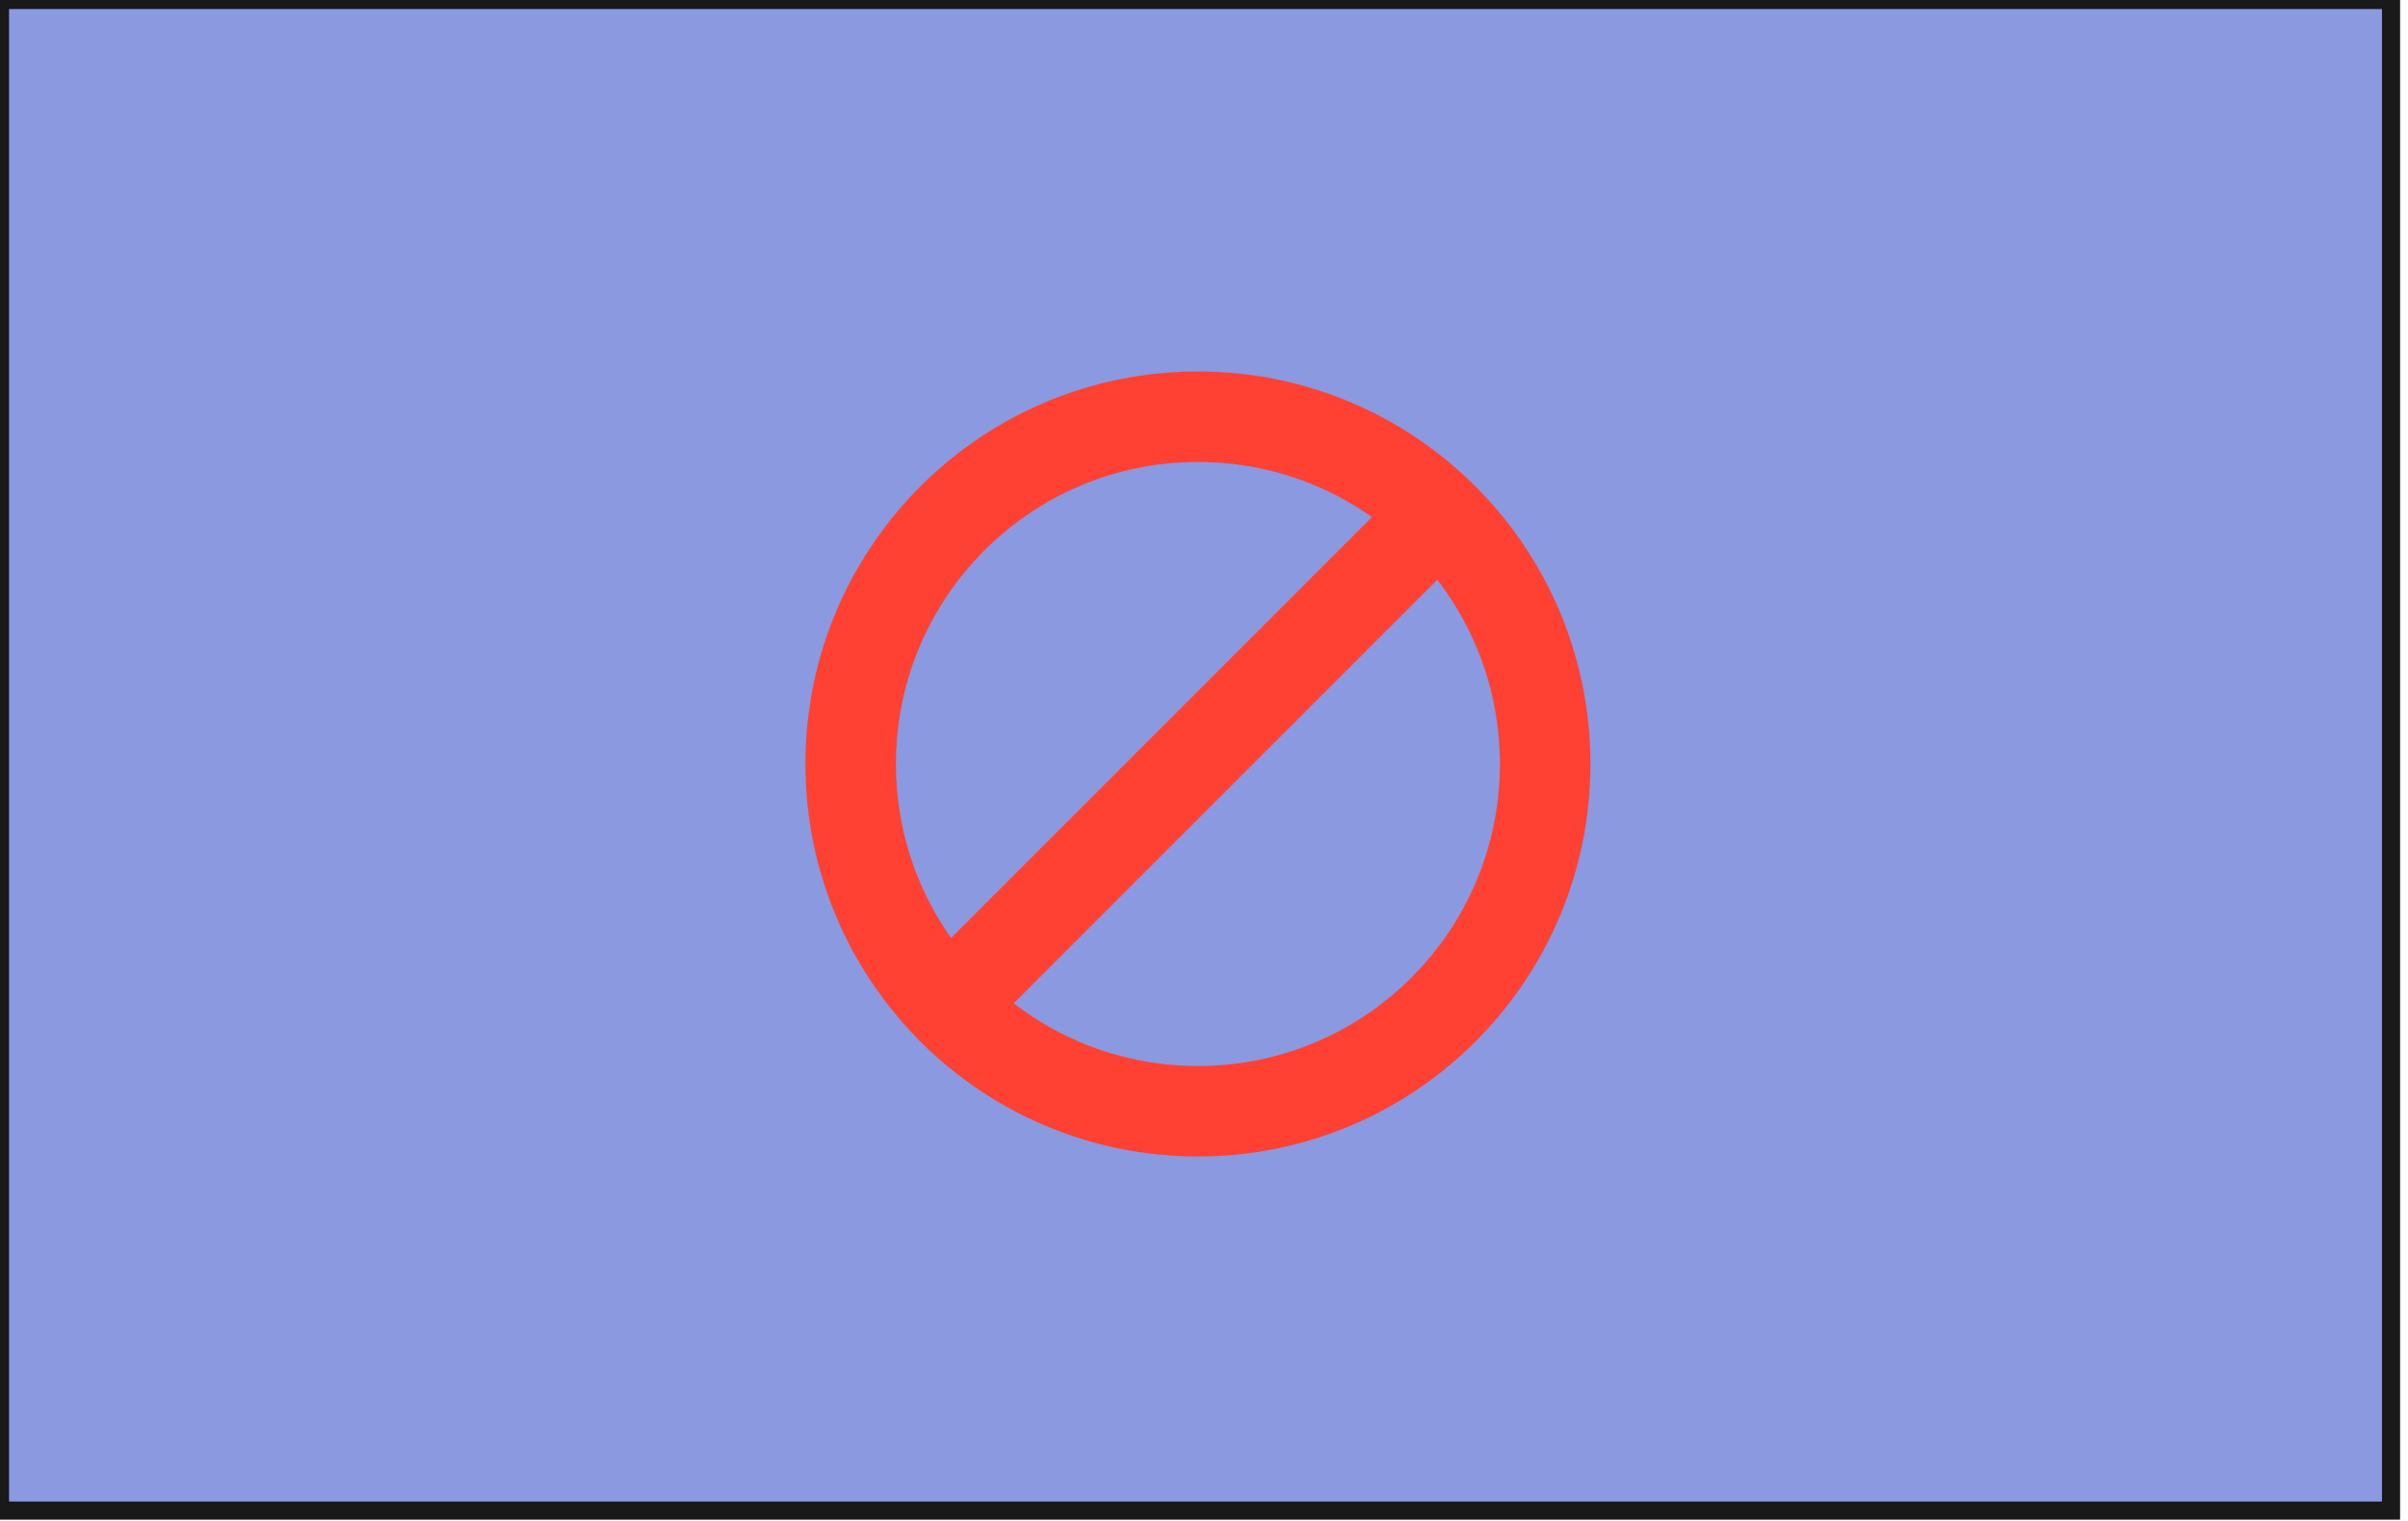 <svg width="133" height="84" viewBox="0 0 133 84" fill="none" xmlns="http://www.w3.org/2000/svg">
<path d="M132.063 0L0 0L0 83.428H132.063V0Z" fill="#3D55CC" fill-opacity="0.6"/>
<path d="M132.063 0L0 0L0 83.428H132.063V0Z" stroke="#191919"/>
<circle cx="66.165" cy="42.194" r="19.179" stroke="#FF4133" stroke-width="5"/>
<path d="M52.397 55.469L79.444 28.422" stroke="#FF4133" stroke-width="5"/>
</svg>

